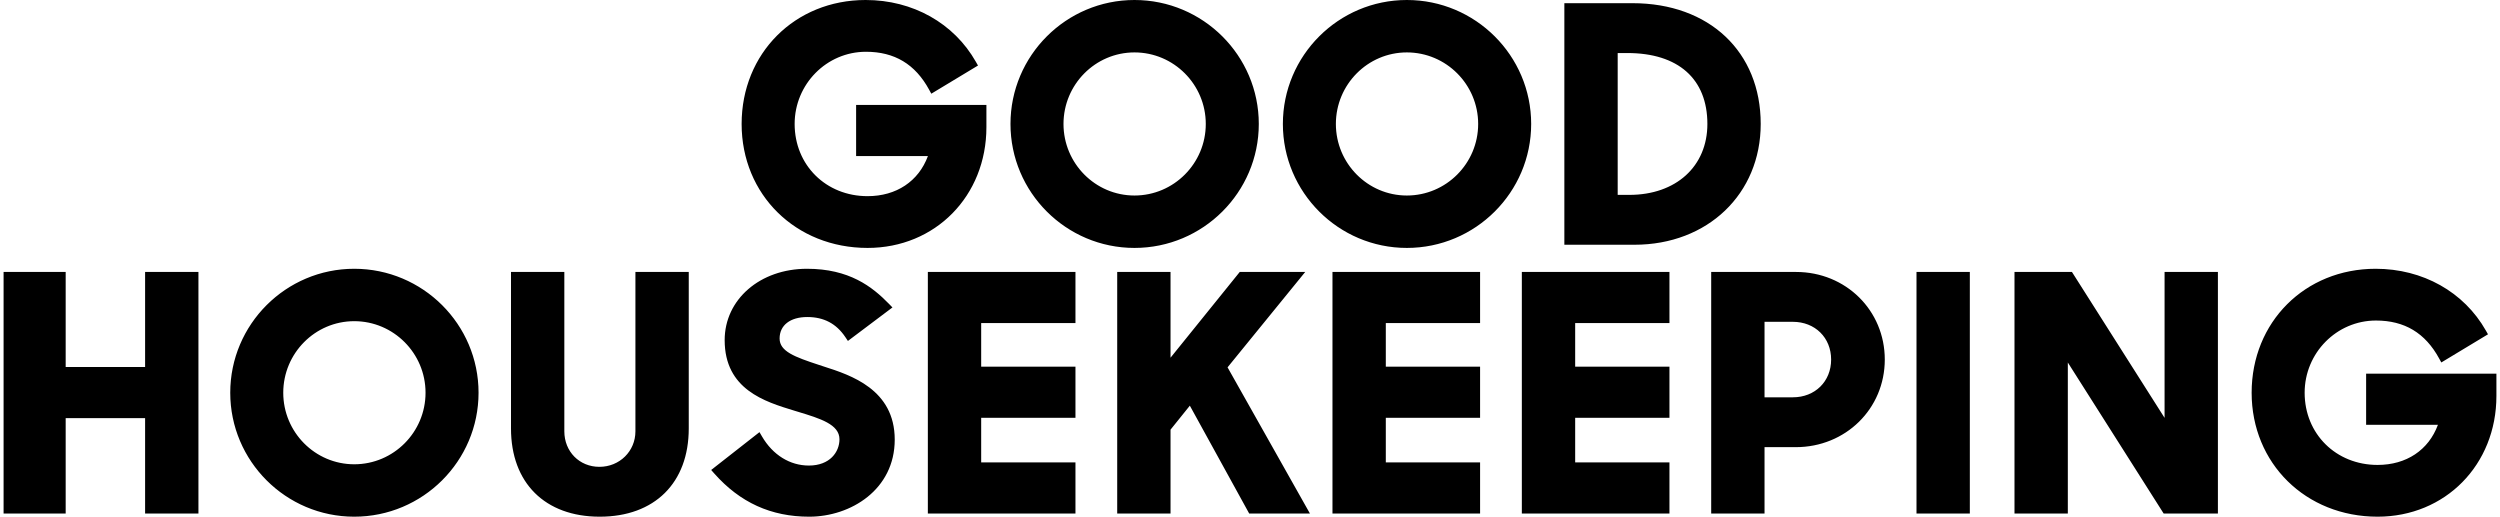 <svg xmlns="http://www.w3.org/2000/svg" width="629" height="130" viewBox="0 0 629 130" fill="none"><path fill-rule="evenodd" clip-rule="evenodd" d="M36.508 92.338H16.524V68.425H0.902V129.198H16.524V105.204H36.508V129.198H49.927V68.425H36.508V92.338ZM382.894 129.198H420.034V116.334H396.313V105.121H420.034V92.258H396.313V81.288H420.034V68.424H382.894V129.197M159.872 108.521C159.872 113.53 155.891 117.455 150.808 117.455C145.778 117.455 141.986 113.614 141.986 108.52V68.425H128.567V107.8C128.567 121.493 137.12 129.999 150.888 129.999C164.706 129.999 173.29 121.493 173.29 107.8V68.425H159.872V108.52M89.127 67.623C71.924 67.623 57.93 81.614 57.93 98.812C57.93 116.009 71.924 129.999 89.126 129.999C106.373 129.999 120.403 116.008 120.403 98.812C120.403 81.614 106.373 67.623 89.127 67.623ZM89.127 116.813C79.278 116.813 71.267 108.738 71.267 98.812C71.267 88.884 79.278 80.808 89.126 80.808C99.018 80.808 107.066 88.884 107.066 98.812C107.066 108.738 99.019 116.813 89.127 116.813ZM595.316 94.023V106.888H613.38C611.031 113.235 605.451 116.976 598.192 116.976C587.734 116.976 579.849 109.167 579.849 98.812C579.849 88.795 587.898 80.646 597.789 80.646C604.985 80.646 610.184 83.767 613.683 90.185L614.234 91.196L625.978 84.111L625.454 83.186C619.934 73.44 609.561 67.623 597.709 67.623C579.923 67.623 566.512 81.031 566.512 98.812C566.512 116.591 580.132 129.999 598.192 129.999C615.241 129.999 628.098 116.937 628.098 99.614V94.023H595.316ZM544.606 105.134L521.302 68.425H506.846V129.198H520.265V91.205L544.374 129.198H558.024V68.425H544.606V105.134ZM482.19 68.425H495.61V129.198H482.19V68.425ZM335.251 129.198H372.391V116.334H348.669V105.121H372.39V92.258H348.669V81.288H372.39V68.424H335.25V129.197M207.335 92.235L206.069 91.818C199.919 89.803 196.148 88.404 196.148 85.168C196.148 81.834 198.819 79.764 203.115 79.764C207.278 79.764 210.409 81.416 212.687 84.813L213.335 85.781L224.54 77.352L223.675 76.463C219.423 72.092 213.648 67.623 203.034 67.623C191.228 67.623 182.326 75.339 182.326 85.572C182.326 97.987 192.429 101.062 199.805 103.309L200.783 103.606C206.378 105.305 211.21 106.773 211.21 110.526C211.21 113.709 208.803 117.134 203.518 117.134C198.737 117.134 194.438 114.468 191.723 109.818L191.085 108.726L178.929 118.248L179.697 119.116C186.176 126.44 193.994 130 203.599 130C214.029 130 225.114 123.203 225.114 110.607C225.114 97.947 213.979 94.37 207.335 92.235ZM451.891 68.425H430.537V129.198H443.956V112.505H451.809C464.372 112.505 474.212 102.824 474.212 90.466C474.212 78.107 464.407 68.425 451.891 68.425ZM443.956 80.968H451.084C456.664 80.968 460.713 84.963 460.713 90.465C460.713 95.969 456.665 99.962 451.084 99.962H443.956V80.968ZM233.446 129.198H270.586V116.334H246.865V105.121H270.586V92.258H246.865V81.288H270.586V68.424H233.446V129.197M328.393 68.425H311.919L294.506 89.998V68.425H281.089V129.198H294.506V108.103L299.364 102.065L314.294 129.198H329.576L308.853 92.424L328.392 68.425M442.995 31.189C442.995 13.014 430.038 0.802 410.75 0.802H393.592V61.577H411.234C429.638 61.577 442.995 48.796 442.995 31.189ZM409.459 13.346C422.245 13.346 429.578 19.849 429.578 31.189C429.578 41.861 421.686 49.032 409.943 49.032H407.01V13.346H409.459ZM285.434 62.378C302.68 62.378 316.712 48.386 316.712 31.189C316.712 13.991 302.68 0 285.434 0C268.232 0 254.238 13.992 254.238 31.189C254.238 48.386 268.232 62.378 285.434 62.378ZM285.434 13.186C295.326 13.186 303.374 21.262 303.374 31.189C303.374 41.116 295.326 49.193 285.434 49.193C275.587 49.193 267.576 41.116 267.576 31.189C267.576 21.262 275.587 13.186 285.434 13.186ZM353.965 0C336.764 0 322.771 13.992 322.771 31.189C322.771 48.386 336.765 62.378 353.965 62.378C371.211 62.378 385.243 48.386 385.243 31.189C385.243 13.991 371.211 0 353.965 0ZM353.965 49.193C344.118 49.193 336.107 41.116 336.107 31.189C336.107 21.262 344.118 13.186 353.965 13.186C363.857 13.186 371.906 21.262 371.906 31.189C371.906 41.116 363.857 49.193 353.965 49.193ZM218.274 62.378C235.324 62.378 248.181 49.315 248.181 31.991V26.402H215.398V39.267H233.464C231.112 45.613 225.533 49.354 218.274 49.354C207.817 49.354 199.932 41.545 199.932 31.189C199.932 21.172 207.98 13.025 217.871 13.025C225.067 13.025 230.267 16.145 233.766 22.564L234.316 23.575L246.062 16.488L245.537 15.563C240.015 5.817 229.643 0 217.791 0C200.006 0 186.593 13.409 186.593 31.189C186.593 48.969 200.213 62.378 218.274 62.378" fill="black"></path></svg>